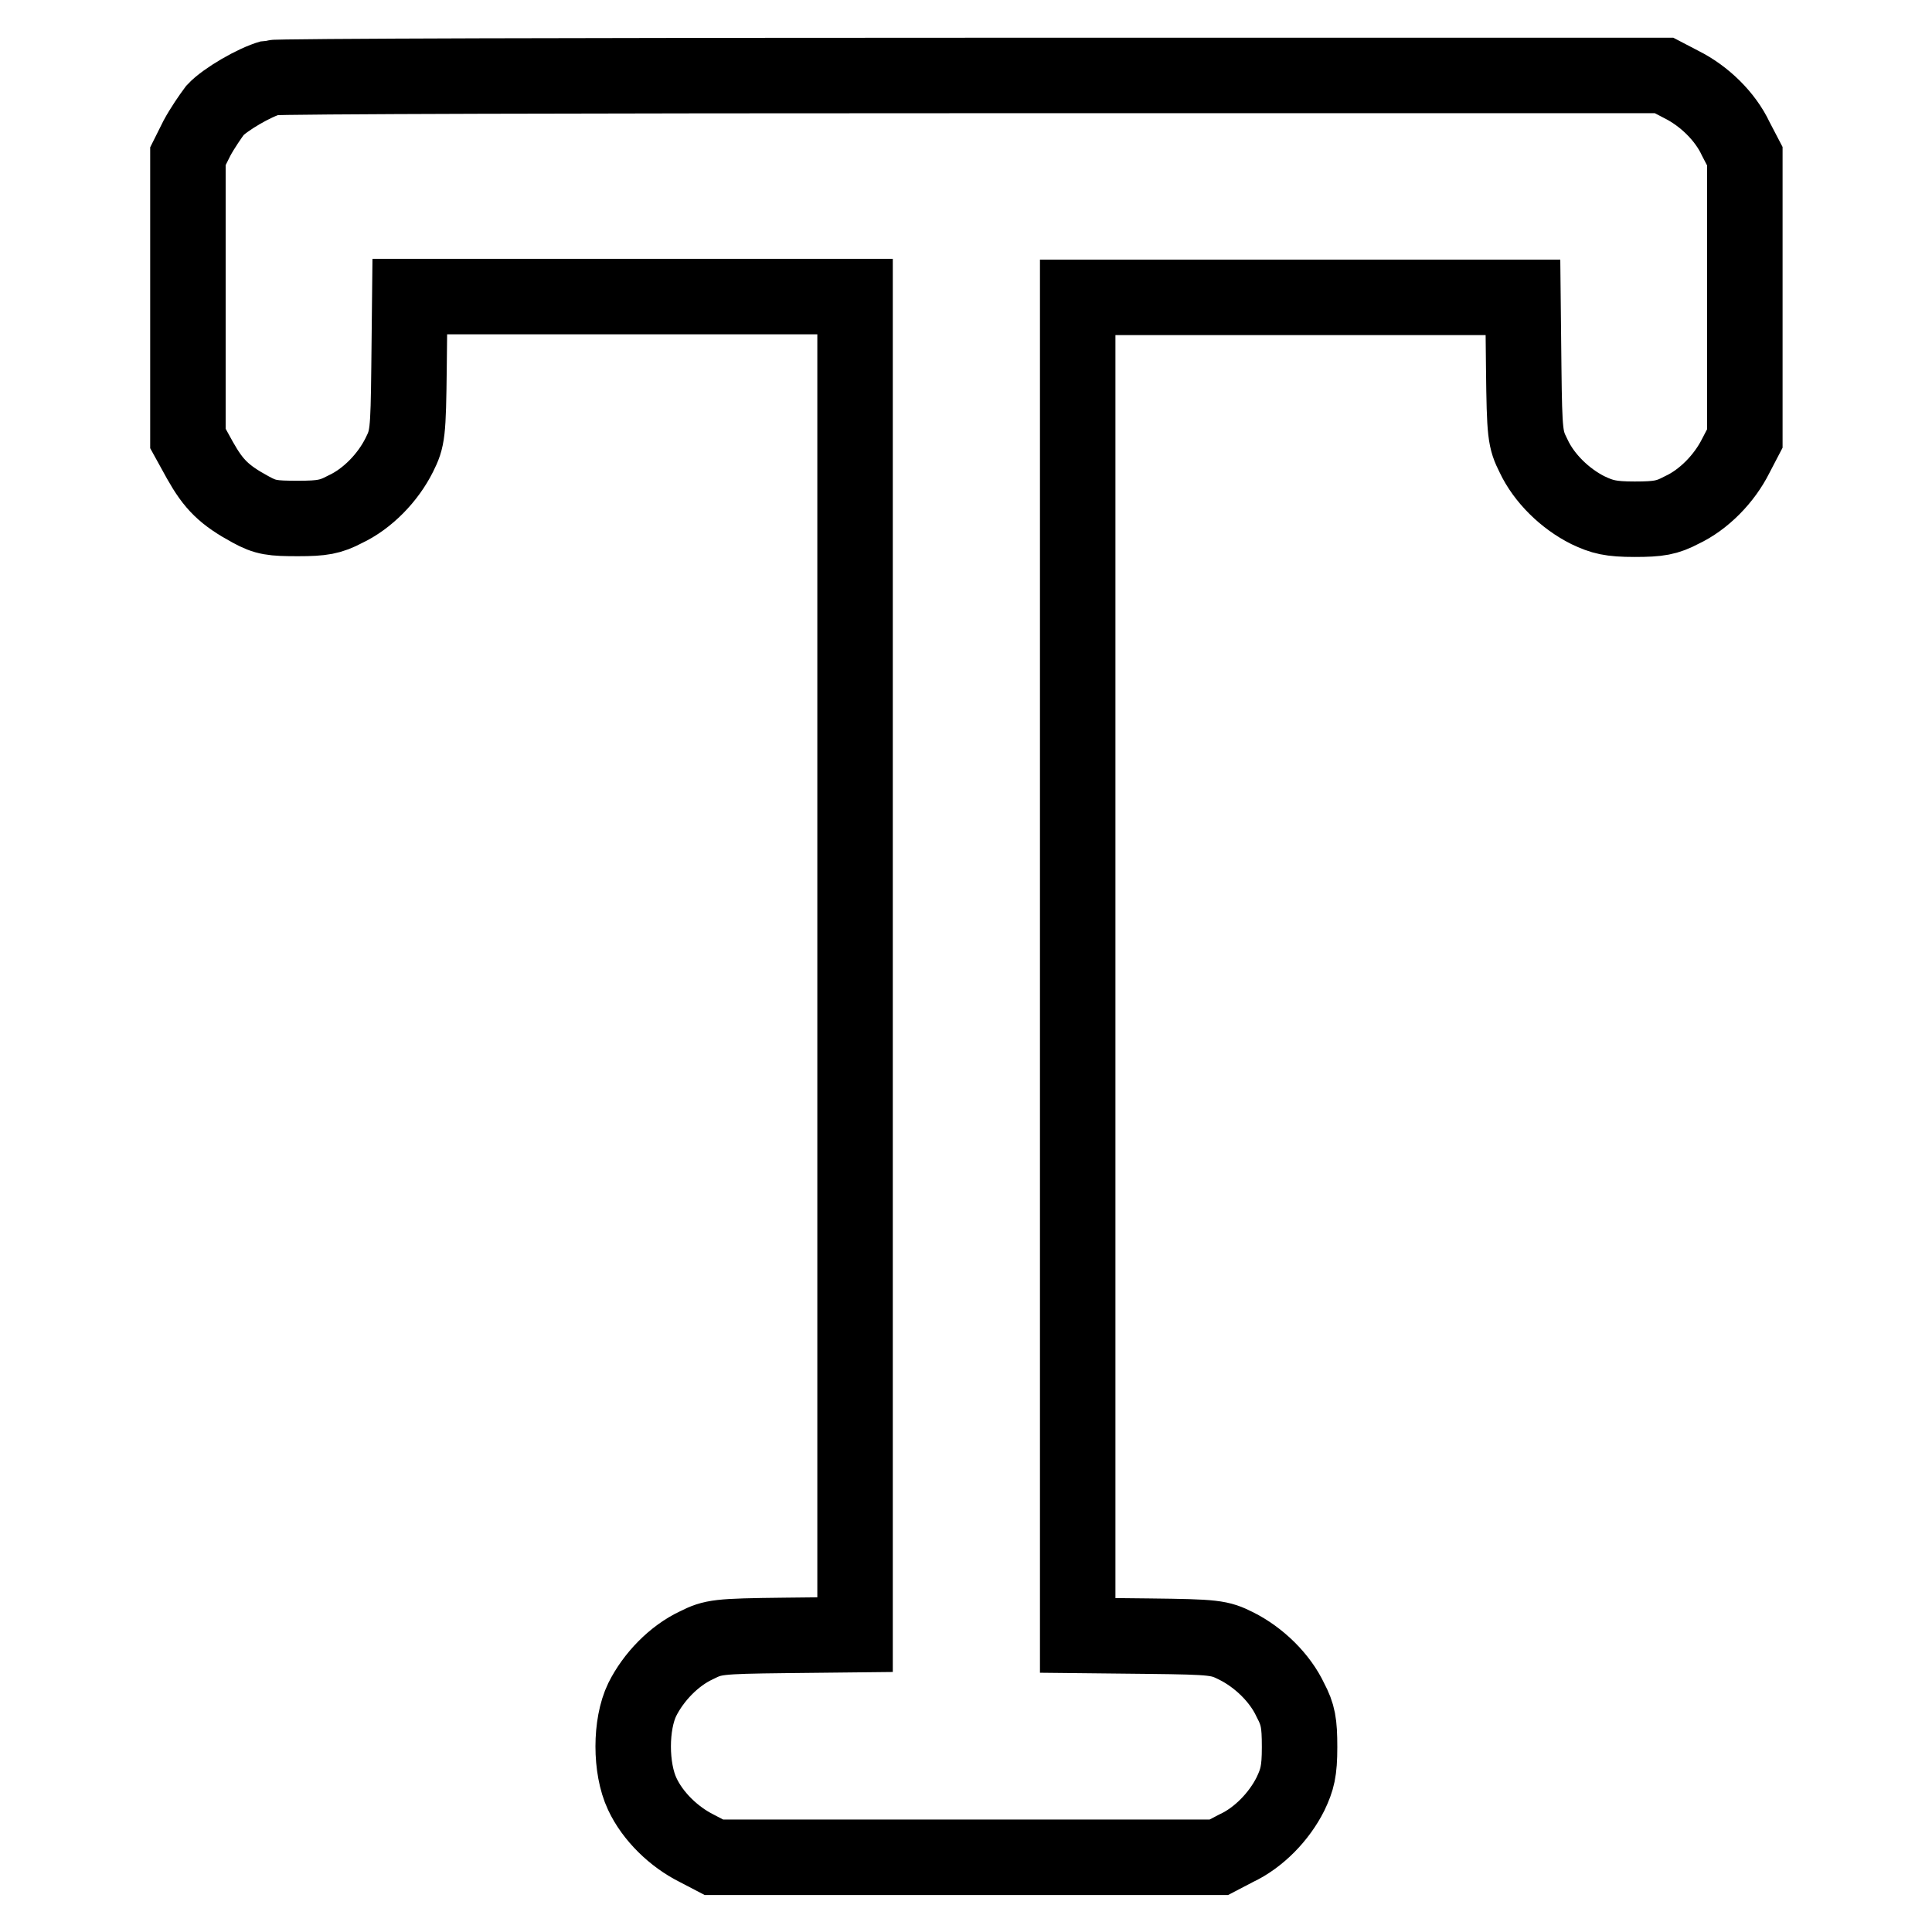 <?xml version="1.0" encoding="utf-8"?>
<!-- Svg Vector Icons : http://www.onlinewebfonts.com/icon -->
<!DOCTYPE svg PUBLIC "-//W3C//DTD SVG 1.1//EN" "http://www.w3.org/Graphics/SVG/1.1/DTD/svg11.dtd">
<svg version="1.1" xmlns="http://www.w3.org/2000/svg" xmlns:xlink="http://www.w3.org/1999/xlink" x="0px" y="0px" viewBox="0 0 256 256" enable-background="new 0 0 256 256" xml:space="preserve">
<g><g><g><path stroke-width="10" fill-opacity="0" stroke="#000000"  d="M35.9,10.3c-2.2,0.6-6.1,2.9-7.4,4.3c-0.6,0.8-1.7,2.4-2.4,3.7l-1.2,2.4v18.7v18.7l1.6,2.9c1.8,3.2,3.2,4.6,6.7,6.5c2,1.1,2.9,1.2,6.3,1.2c3.2,0,4.3-0.2,6.2-1.2c3-1.4,5.7-4.2,7.2-7.2c1.1-2.2,1.2-2.8,1.3-11.7l0.1-9.3h29.5h29.5V128v88.6l-9.3,0.1c-8.9,0.1-9.5,0.2-11.7,1.3c-3,1.4-5.7,4.2-7.2,7.2c-1.6,3.3-1.6,9.1,0,12.5c1.4,3,4.2,5.7,7.2,7.2l2.3,1.2H128h33.5l2.3-1.2c3-1.4,5.7-4.2,7.2-7.2c0.9-1.9,1.2-3,1.2-6.2c0-3.2-0.2-4.3-1.2-6.2c-1.4-3-4.2-5.7-7.2-7.2c-2.2-1.1-2.8-1.2-11.6-1.3l-9.4-0.1V128V39.4h29.5h29.5l0.1,9.3c0.1,8.9,0.2,9.5,1.3,11.7c1.4,3,4.2,5.7,7.2,7.2c1.9,0.9,3,1.2,6.2,1.2c3.2,0,4.3-0.2,6.2-1.2c3-1.4,5.7-4.2,7.2-7.2l1.2-2.3V39.4V20.7l-1.2-2.3c-1.4-3-4.2-5.7-7.2-7.2l-2.3-1.2L128.9,10C78.5,10,36.6,10.1,35.9,10.3z"/></g></g></g>
</svg>